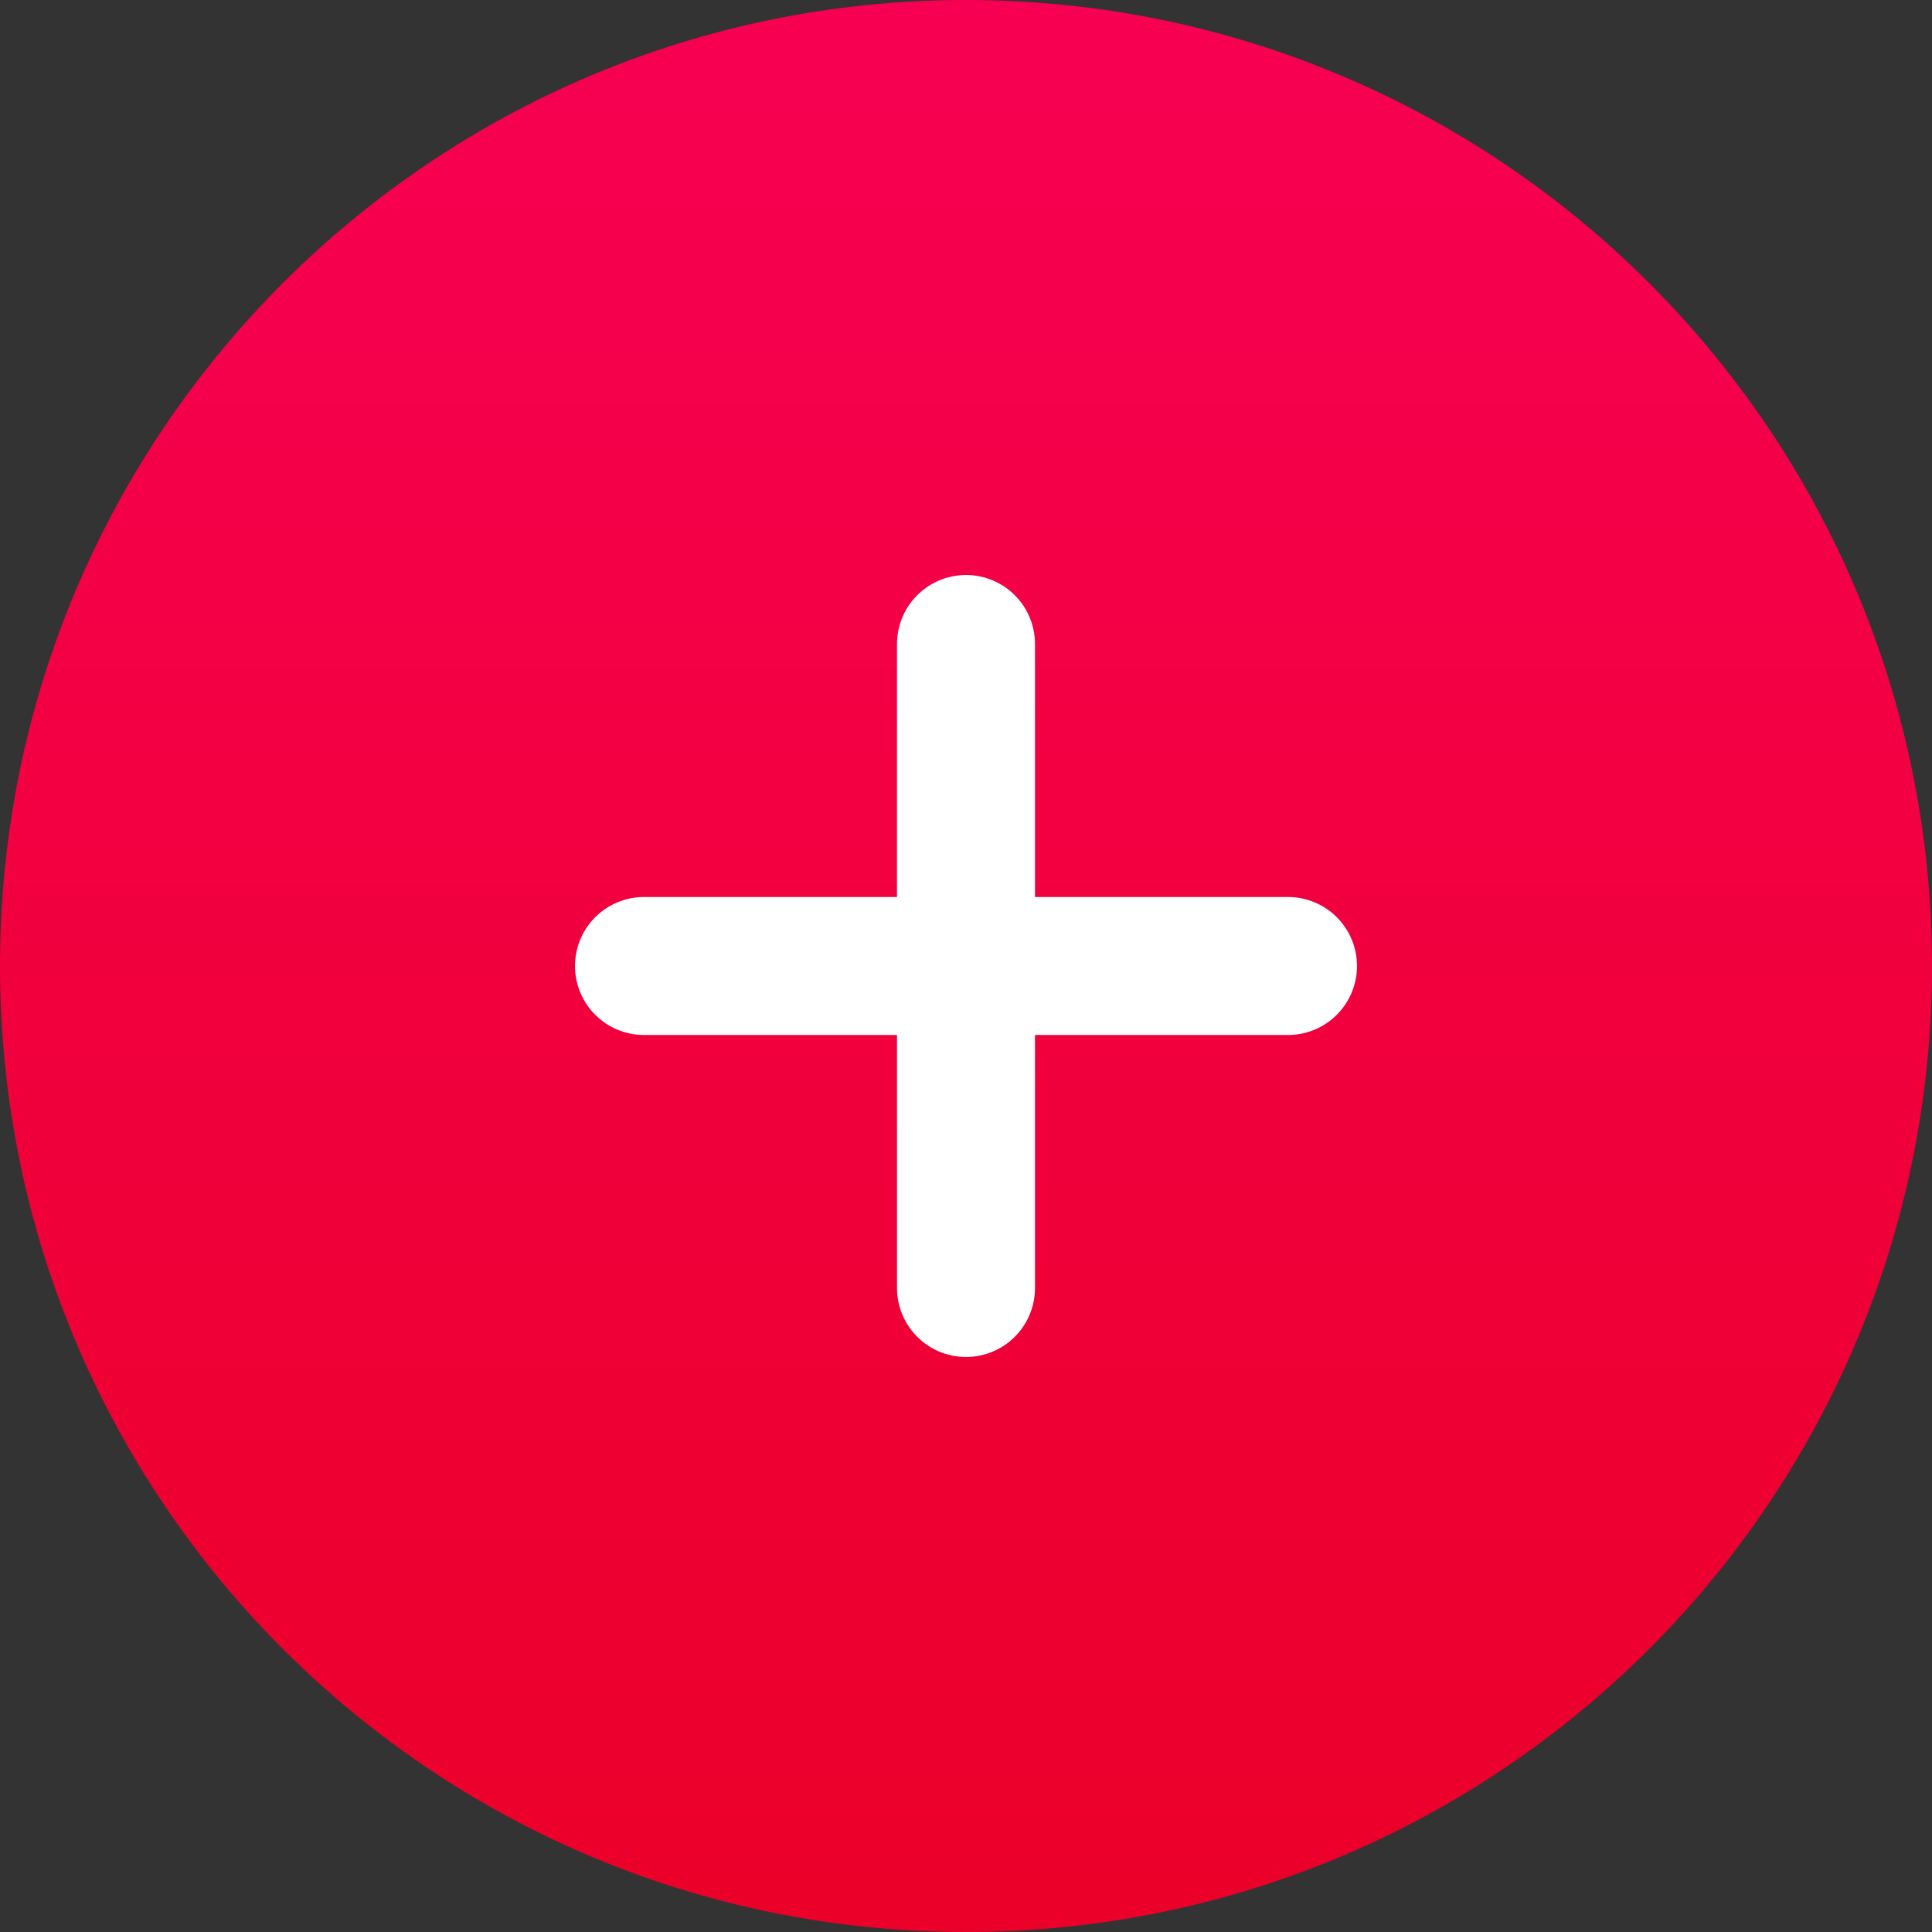 <svg xmlns="http://www.w3.org/2000/svg" width="21" height="21" viewBox="0 0 21 21"><rect x="0" y="0" width="21" height="21" fill="#333333" stroke="none"/><defs><linearGradient id="136wa" x1="10.5" x2="10.5" y1="0" y2="21" gradientUnits="userSpaceOnUse"><stop offset="0" stop-color="#f70053"/><stop offset="1" stop-color="#eb0029"/></linearGradient></defs><g><g><g><path fill="url(#136wa)" d="M10.5 21C16.299 21 21 16.299 21 10.5S16.299 0 10.5 0 0 4.701 0 10.5 4.701 21 10.5 21z"/></g><g><g><path fill="none" stroke="#fff" stroke-linecap="round" stroke-linejoin="round" stroke-miterlimit="20" stroke-width="1.5" d="M14 10.5H7M10.5 7v7"/></g></g></g></g></svg>